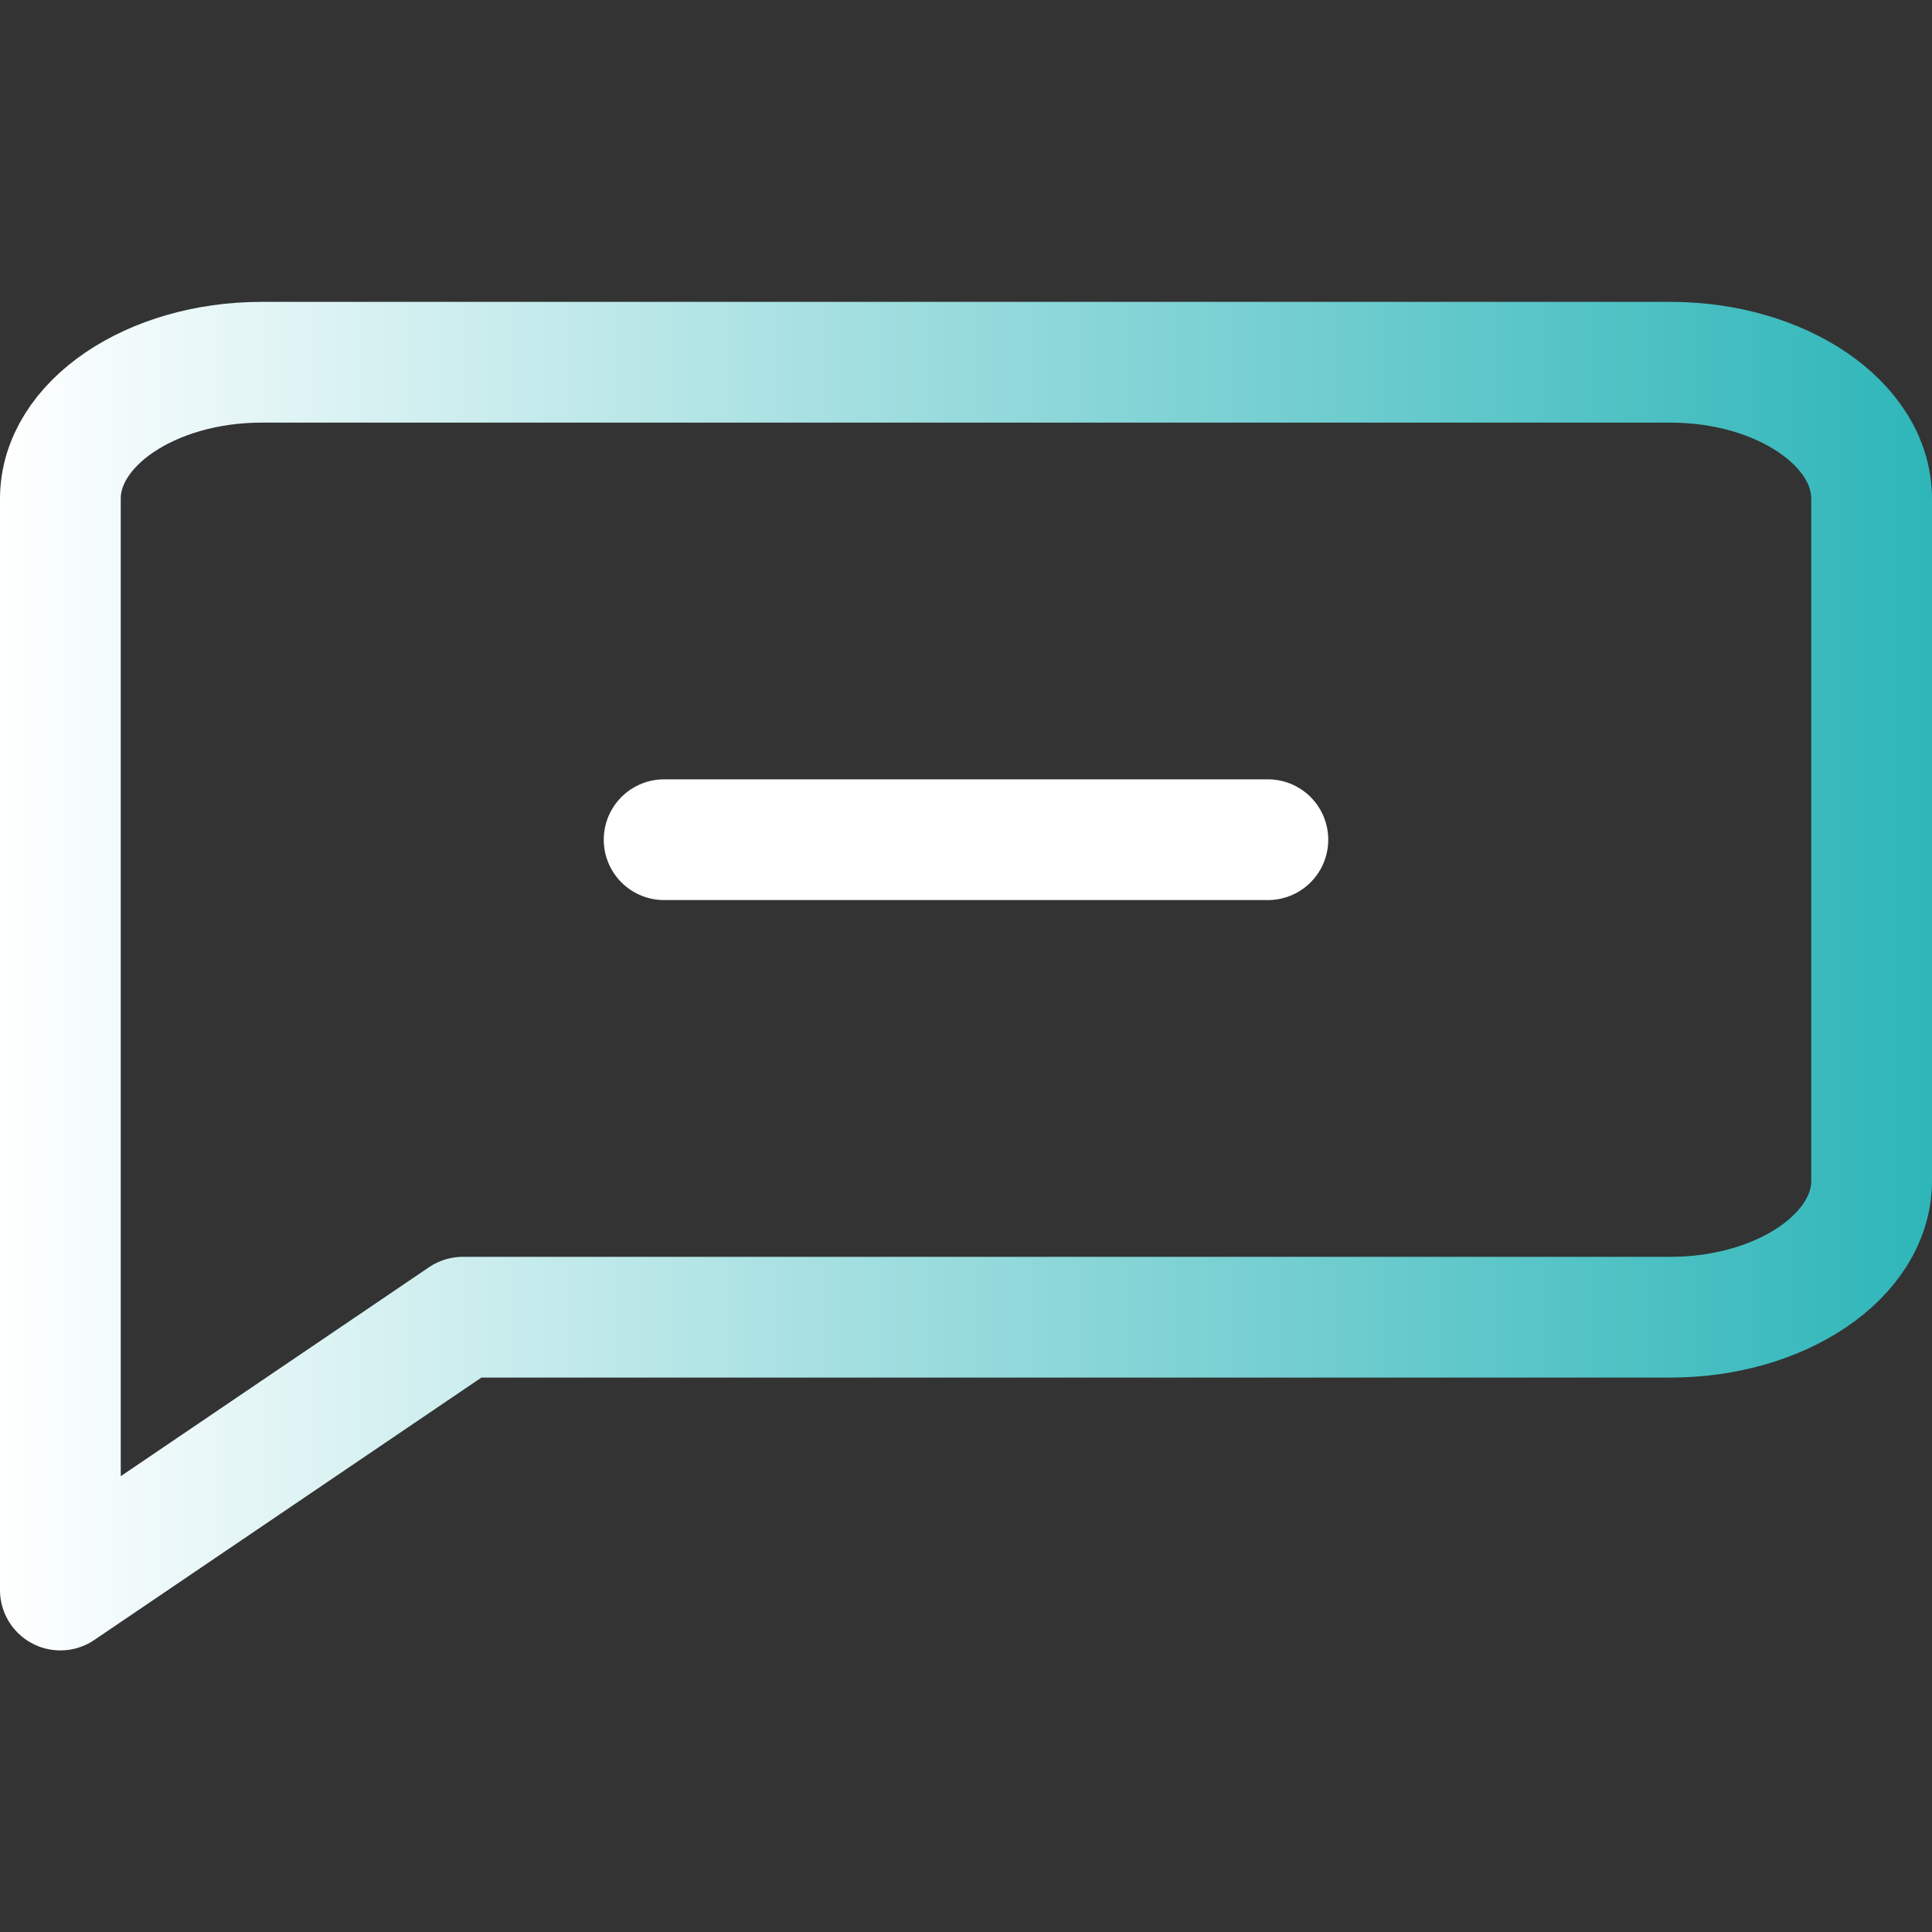 <svg width="32" height="32" viewBox="0 0 32 32" fill="none" xmlns="http://www.w3.org/2000/svg">
<rect x="0" y="0" width="32" height="32" fill="#333333" stroke="none"/>
<path d="M11 13.908L21 13.908" stroke="white" stroke-width="2" stroke-linecap="round" stroke-linejoin="round"/>
<path d="M31 19.558C31 20.8 29.5 21.817 27.667 21.817H7.667L1 26.336V8.26C1 7.017 2.5 6 4.333 6H27.667C29.5 6 31 7.017 31 8.26V19.558Z" stroke="url(#paint0_linear_1692_16936)" stroke-width="2" stroke-linecap="round" stroke-linejoin="round"/>
<defs>
<linearGradient id="paint0_linear_1692_16936" x1="32" y1="14" x2="-2.07842e-07" y2="14" gradientUnits="userSpaceOnUse">
<stop stop-color="#2EB6B9"/>
<stop offset="1" stop-color="white"/>
</linearGradient>
</defs>
</svg>
